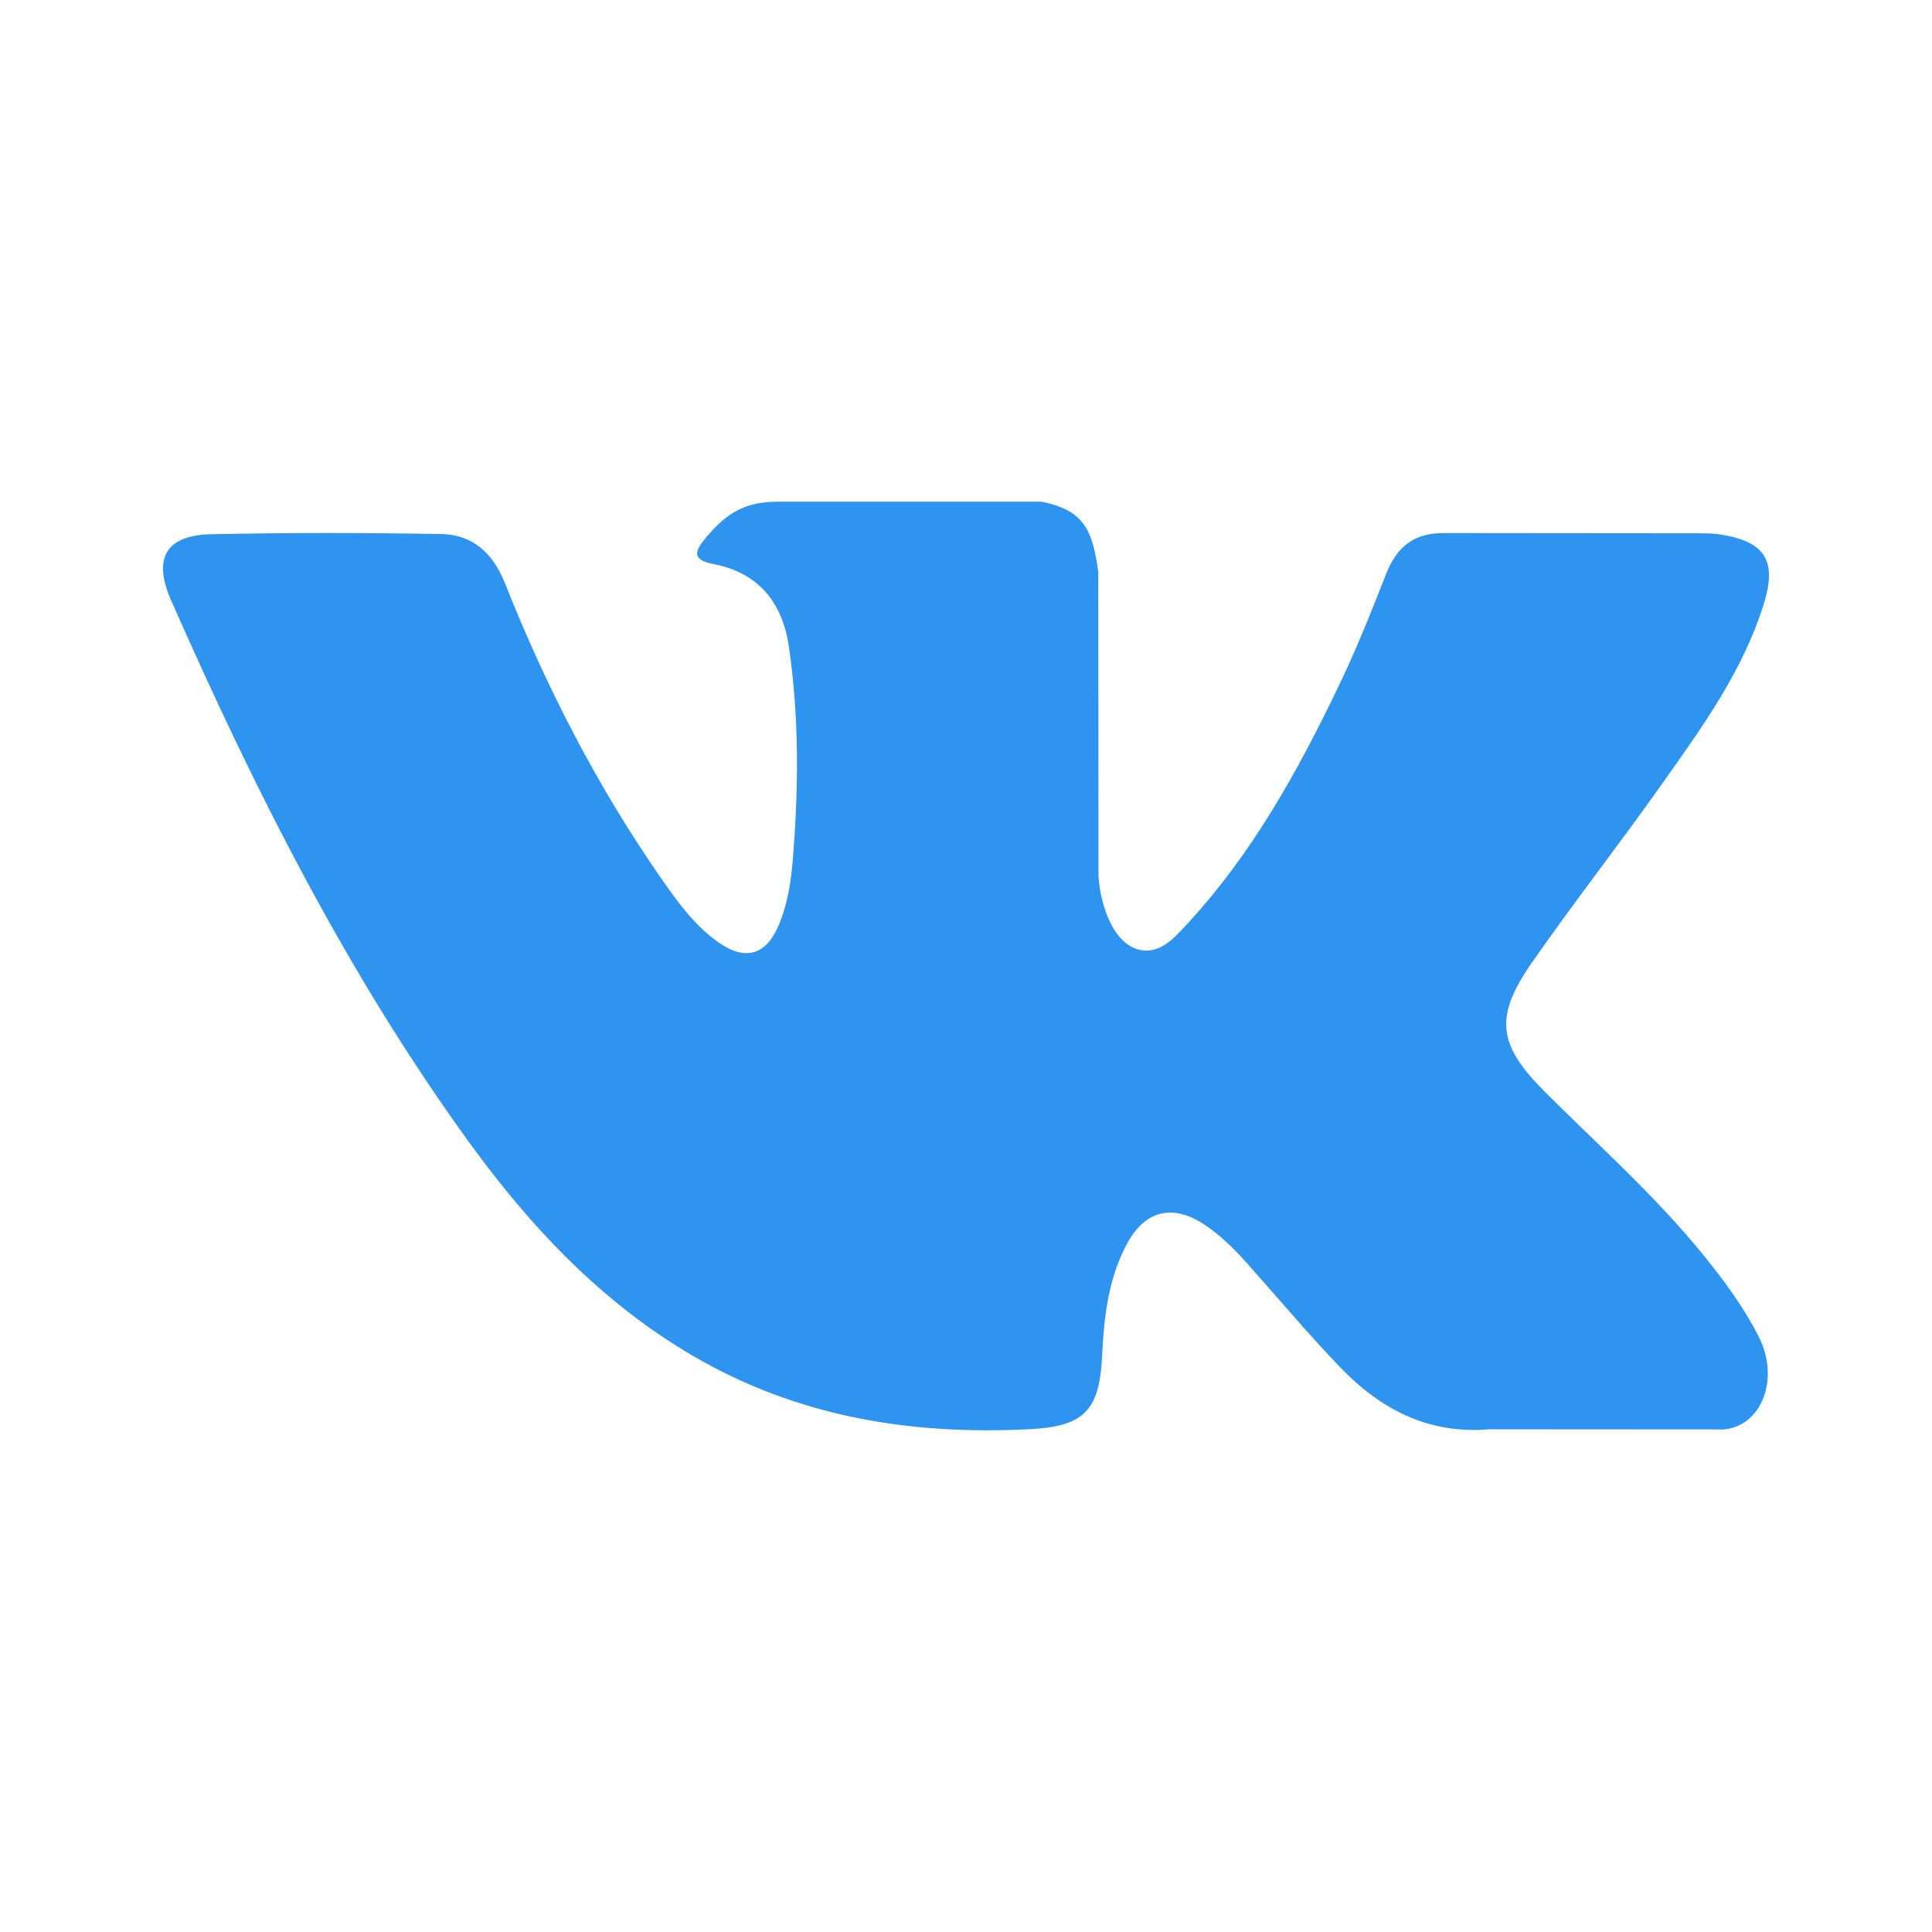 <?xml version="1.0" encoding="UTF-8" standalone="no"?> <svg xmlns="http://www.w3.org/2000/svg" xmlns:xlink="http://www.w3.org/1999/xlink" xmlns:serif="http://www.serif.com/" width="100%" height="100%" viewBox="0 0 26 26" xml:space="preserve" style="fill-rule:evenodd;clip-rule:evenodd;stroke-linejoin:round;stroke-miterlimit:1.414;"> <rect id="Монтажная-область3" serif:id="Монтажная область3" x="0" y="0" width="26" height="26" style="fill:none;"></rect> <path d="M20.794,14.697c0.717,0.716 1.474,1.389 2.116,2.176c0.285,0.35 0.553,0.711 0.759,1.117c0.292,0.577 0.028,1.212 -0.479,1.247l-3.148,-0.002c-0.812,0.069 -1.46,-0.265 -2.005,-0.833c-0.436,-0.453 -0.84,-0.936 -1.258,-1.405c-0.172,-0.191 -0.352,-0.372 -0.567,-0.514c-0.43,-0.286 -0.803,-0.198 -1.048,0.26c-0.25,0.466 -0.307,0.982 -0.332,1.501c-0.034,0.757 -0.258,0.957 -1.002,0.991c-1.592,0.077 -3.103,-0.17 -4.506,-0.989c-1.237,-0.724 -2.196,-1.745 -3.031,-2.901c-1.626,-2.25 -2.871,-4.724 -3.99,-7.265c-0.252,-0.573 -0.067,-0.881 0.551,-0.891c1.027,-0.021 2.054,-0.02 3.083,-0.002c0.417,0.006 0.693,0.25 0.855,0.653c0.555,1.397 1.235,2.725 2.089,3.956c0.227,0.328 0.459,0.655 0.789,0.887c0.365,0.255 0.643,0.17 0.815,-0.245c0.109,-0.264 0.156,-0.548 0.181,-0.83c0.081,-0.971 0.092,-1.94 -0.05,-2.908c-0.088,-0.604 -0.421,-0.995 -1.011,-1.108c-0.301,-0.059 -0.256,-0.173 -0.111,-0.349c0.254,-0.302 0.492,-0.491 0.967,-0.491l3.557,0c0.561,0.113 0.685,0.37 0.762,0.946l0.003,4.038c-0.006,0.224 0.109,0.885 0.502,1.032c0.315,0.106 0.522,-0.152 0.711,-0.355c0.851,-0.925 1.459,-2.016 2.003,-3.147c0.241,-0.497 0.448,-1.013 0.649,-1.529c0.149,-0.383 0.383,-0.571 0.804,-0.563l3.425,0.003c0.101,0 0.204,0.002 0.302,0.02c0.577,0.099 0.736,0.353 0.558,0.929c-0.282,0.904 -0.827,1.656 -1.362,2.412c-0.571,0.808 -1.182,1.588 -1.748,2.4c-0.52,0.742 -0.479,1.116 0.167,1.759Z" style="fill:#2f94f0;"></path> </svg> 